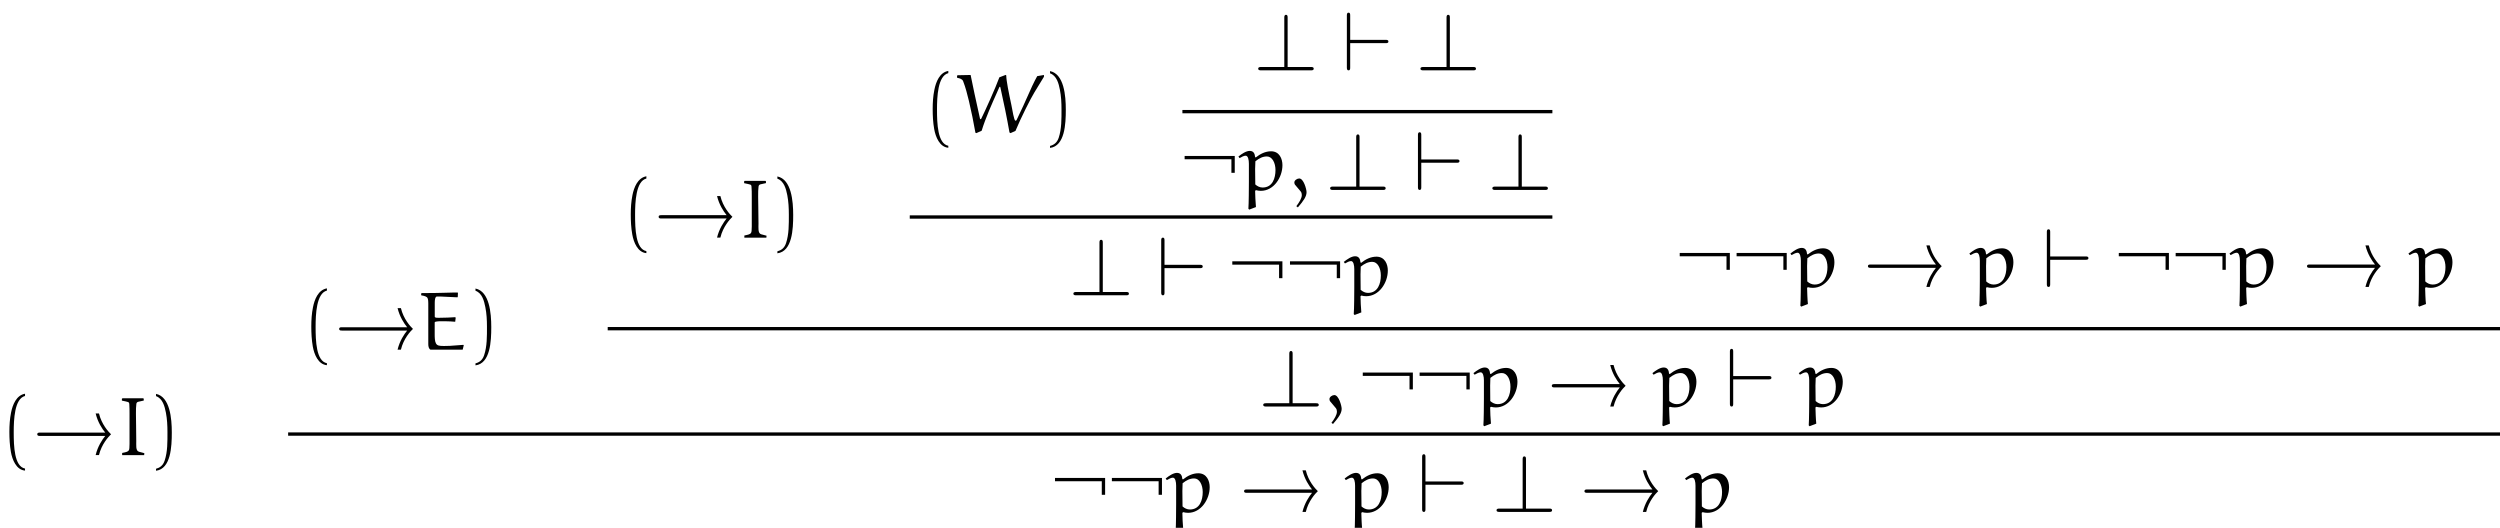 <?xml version="1.0" encoding="UTF-8"?>
<svg xmlns="http://www.w3.org/2000/svg" xmlns:xlink="http://www.w3.org/1999/xlink" width="298.93pt" height="63.11pt" viewBox="0 0 298.93 63.11" version="1.1">
<defs>
<clipPath id="clip1">
  <path d="M 72 39 L 298.93 39 L 298.93 40 L 72 40 Z M 72 39 "/>
</clipPath>
<clipPath id="clip2">
  <path d="M 34 51 L 298.93 51 L 298.93 53 L 34 53 Z M 34 51 "/>
</clipPath>
<clipPath id="clip3">
  <path d="M 139 56 L 145 56 L 145 63.109 L 139 63.109 Z M 139 56 "/>
</clipPath>
<clipPath id="clip4">
  <path d="M 160 56 L 167 56 L 167 63.109 L 160 63.109 Z M 160 56 "/>
</clipPath>
<clipPath id="clip5">
  <path d="M 201 56 L 207 56 L 207 63.109 L 201 63.109 Z M 201 56 "/>
</clipPath>
</defs>
<g id="surface1">
<path style=" stroke:none;fill-rule:nonzero;fill:rgb(0%,0%,0%);fill-opacity:1;" d="M 2.992 56.027 C 1.711 55.781 1.641 53.367 1.641 51.688 C 1.641 50.188 1.727 47.664 2.992 47.348 L 2.992 47.078 C 1.957 47.258 1.508 48.391 1.32 49.344 C 1.172 50.09 1.121 50.863 1.121 51.629 C 1.121 52.434 1.164 53.238 1.301 54.031 C 1.469 54.977 1.945 56.18 2.992 56.27 L 2.992 56.027 "/>
<path style=" stroke:none;fill-rule:nonzero;fill:rgb(0%,0%,0%);fill-opacity:1;" d="M 12.582 52.125 C 12.215 52.582 11.688 53.367 11.438 54.41 L 11.836 54.41 C 12.145 53.109 12.98 52.207 13.277 51.926 C 12.961 51.629 12.145 50.734 11.836 49.441 L 11.438 49.441 C 11.688 50.477 12.203 51.262 12.582 51.727 L 4.805 51.727 C 4.625 51.727 4.457 51.727 4.457 51.926 C 4.457 52.125 4.633 52.125 4.805 52.125 L 12.582 52.125 "/>
<path style=" stroke:none;fill-rule:nonzero;fill:rgb(0%,0%,0%);fill-opacity:1;" d="M 17.238 54.418 L 17.258 54.184 C 17.246 54.184 16.82 54.074 16.609 54.012 C 16.195 53.902 16.305 53.16 16.293 52.73 C 16.281 52.125 16.273 51.512 16.273 50.844 C 16.273 50.07 16.215 48.887 16.305 48.301 C 16.312 48.184 16.391 48.074 16.523 48.043 L 17.188 47.895 L 17.188 47.684 L 17.129 47.625 L 14.645 47.625 L 14.574 47.684 L 14.574 47.902 C 15.367 48.082 15.438 48.031 15.461 48.332 C 15.488 48.707 15.488 49.086 15.488 49.473 L 15.488 53.078 C 15.449 53.902 15.578 53.973 14.605 54.16 L 14.605 54.418 L 17.238 54.418 "/>
<path style=" stroke:none;fill-rule:nonzero;fill:rgb(0%,0%,0%);fill-opacity:1;" d="M 18.656 47.367 C 19.461 47.656 19.688 48.59 19.836 49.332 C 19.984 50.098 20.023 50.895 20.023 51.668 C 20.023 52.801 20.047 54.012 19.688 55.074 C 19.488 55.672 19.109 55.93 18.656 56.051 L 18.656 56.289 C 20.434 56.059 20.543 53.406 20.543 51.707 C 20.543 50.051 20.332 47.445 18.656 47.098 L 18.656 47.367 "/>
<path style=" stroke:none;fill-rule:nonzero;fill:rgb(0%,0%,0%);fill-opacity:1;" d="M 39.09 43.43 C 37.809 43.18 37.738 40.766 37.738 39.09 C 37.738 37.59 37.828 35.066 39.09 34.746 L 39.09 34.48 C 38.055 34.66 37.609 35.789 37.422 36.746 C 37.273 37.488 37.223 38.262 37.223 39.027 C 37.223 39.832 37.262 40.637 37.402 41.434 C 37.57 42.375 38.047 43.578 39.09 43.668 L 39.09 43.43 "/>
<path style=" stroke:none;fill-rule:nonzero;fill:rgb(0%,0%,0%);fill-opacity:1;" d="M 48.684 39.527 C 48.312 39.98 47.789 40.766 47.539 41.809 L 47.938 41.809 C 48.246 40.508 49.078 39.605 49.379 39.328 C 49.059 39.027 48.246 38.137 47.938 36.844 L 47.539 36.844 C 47.789 37.875 48.305 38.66 48.684 39.129 L 40.906 39.129 C 40.727 39.129 40.555 39.129 40.555 39.328 C 40.555 39.527 40.734 39.527 40.906 39.527 L 48.684 39.527 "/>
<path style=" stroke:none;fill-rule:nonzero;fill:rgb(0%,0%,0%);fill-opacity:1;" d="M 54.43 38.473 L 54.488 37.996 L 54.43 37.926 C 53.902 37.965 53.168 37.996 52.641 37.996 C 52.273 37.996 51.984 38.027 51.984 37.855 L 51.984 36.207 C 51.984 35.859 52.027 35.492 52.227 35.453 L 52.621 35.453 C 52.691 35.453 54.012 35.512 54.699 35.551 L 54.738 35.48 L 54.758 34.984 C 54.629 34.977 54.48 34.977 54.301 34.977 C 53.594 34.984 52.594 35.035 51.898 35.035 L 50.426 35.043 L 50.355 35.113 L 50.367 35.312 C 50.836 35.383 51.062 35.504 51.121 35.633 C 51.211 35.832 51.211 36.129 51.211 36.266 L 51.211 41.152 C 51.211 41.422 51.27 41.699 51.469 41.809 L 55.324 41.809 L 55.453 41.285 L 55.402 41.234 C 53.773 41.371 53.547 41.371 53.078 41.371 C 52.473 41.371 52.266 41.312 52.125 41.055 C 51.984 40.809 51.977 40.32 51.977 39.941 L 51.977 38.562 C 51.977 38.383 52.68 38.414 53.258 38.414 C 53.645 38.414 54.043 38.441 54.43 38.473 "/>
<path style=" stroke:none;fill-rule:nonzero;fill:rgb(0%,0%,0%);fill-opacity:1;" d="M 56.855 34.766 C 57.66 35.055 57.887 35.988 58.035 36.734 C 58.188 37.5 58.227 38.293 58.227 39.066 C 58.227 40.199 58.246 41.414 57.887 42.477 C 57.688 43.07 57.312 43.332 56.855 43.449 L 56.855 43.688 C 58.633 43.457 58.742 40.809 58.742 39.109 C 58.742 37.449 58.531 34.848 56.855 34.5 L 56.855 34.766 "/>
<path style=" stroke:none;fill-rule:nonzero;fill:rgb(0%,0%,0%);fill-opacity:1;" d="M 77.289 30.027 C 76.008 29.781 75.938 27.367 75.938 25.688 C 75.938 24.188 76.027 21.664 77.289 21.348 L 77.289 21.078 C 76.258 21.258 75.809 22.391 75.621 23.344 C 75.473 24.09 75.422 24.863 75.422 25.629 C 75.422 26.434 75.461 27.238 75.602 28.031 C 75.77 28.977 76.246 30.18 77.289 30.27 L 77.289 30.027 "/>
<path style=" stroke:none;fill-rule:nonzero;fill:rgb(0%,0%,0%);fill-opacity:1;" d="M 86.883 26.125 C 86.516 26.582 85.988 27.367 85.738 28.41 L 86.137 28.41 C 86.445 27.109 87.281 26.207 87.578 25.926 C 87.258 25.629 86.445 24.734 86.137 23.441 L 85.738 23.441 C 85.988 24.477 86.504 25.262 86.883 25.727 L 79.105 25.727 C 78.926 25.727 78.758 25.727 78.758 25.926 C 78.758 26.125 78.934 26.125 79.105 26.125 L 86.883 26.125 "/>
<path style=" stroke:none;fill-rule:nonzero;fill:rgb(0%,0%,0%);fill-opacity:1;" d="M 91.637 28.418 L 91.656 28.184 C 91.648 28.184 91.219 28.074 91.012 28.012 C 90.594 27.902 90.703 27.16 90.695 26.73 C 90.684 26.125 90.672 25.512 90.672 24.844 C 90.672 24.07 90.613 22.887 90.703 22.301 C 90.711 22.184 90.793 22.074 90.922 22.043 L 91.586 21.895 L 91.586 21.684 L 91.527 21.625 L 89.043 21.625 L 88.977 21.684 L 88.977 21.902 C 89.77 22.082 89.84 22.031 89.859 22.332 C 89.891 22.707 89.891 23.086 89.891 23.473 L 89.891 27.078 C 89.848 27.902 89.977 27.973 89.004 28.16 L 89.004 28.418 L 91.637 28.418 "/>
<path style=" stroke:none;fill-rule:nonzero;fill:rgb(0%,0%,0%);fill-opacity:1;" d="M 92.953 21.367 C 93.758 21.656 93.988 22.59 94.137 23.332 C 94.285 24.098 94.324 24.895 94.324 25.668 C 94.324 26.801 94.344 28.012 93.988 29.074 C 93.789 29.672 93.41 29.93 92.953 30.051 L 92.953 30.289 C 94.734 30.059 94.844 27.406 94.844 25.707 C 94.844 24.051 94.633 21.445 92.953 21.098 L 92.953 21.367 "/>
<path style=" stroke:none;fill-rule:nonzero;fill:rgb(0%,0%,0%);fill-opacity:1;" d="M 113.391 17.43 C 112.109 17.18 112.039 14.766 112.039 13.09 C 112.039 11.59 112.129 9.066 113.391 8.746 L 113.391 8.48 C 112.355 8.66 111.91 9.789 111.723 10.746 C 111.57 11.488 111.523 12.262 111.523 13.027 C 111.523 13.832 111.562 14.637 111.703 15.434 C 111.871 16.375 112.348 17.578 113.391 17.668 L 113.391 17.43 "/>
<path style=" stroke:none;fill-rule:nonzero;fill:rgb(0%,0%,0%);fill-opacity:1;" d="M 124.023 9.105 C 123.855 9.422 123.637 9.809 123.43 10.266 L 122.348 12.672 L 121.551 14.359 C 121.531 14.391 121.512 14.43 121.422 14.43 C 121.242 14.43 121.055 13.129 120.938 12.582 C 120.629 11.133 120.32 9.633 120.32 9.016 L 120.25 8.957 L 119.496 9.246 C 119.047 10.496 117.738 13.387 117.32 14.211 C 117.309 14.23 117.281 14.25 117.25 14.25 C 117.23 14.25 117.191 14.242 117.18 14.191 C 116.793 12.453 116.207 9.77 116.059 8.965 L 114.508 8.996 L 114.43 9.066 L 114.449 9.305 C 114.758 9.363 115.055 9.434 115.164 9.711 C 115.465 10.477 115.66 11.281 115.859 12.086 C 116.156 13.336 116.406 14.598 116.633 15.871 L 116.742 15.918 L 117.379 15.633 C 117.848 14.09 118.652 12.312 119.188 11.113 L 119.465 10.484 C 119.484 10.438 119.523 10.367 119.555 10.367 C 119.605 10.367 119.613 10.438 119.625 10.484 C 120.023 12.262 120.391 14.043 120.707 15.84 L 120.828 15.918 L 121.422 15.652 C 122.07 14.09 123.219 11.809 123.688 11.043 L 124.828 9.176 L 124.828 8.965 L 124.023 9.105 "/>
<path style=" stroke:none;fill-rule:nonzero;fill:rgb(0%,0%,0%);fill-opacity:1;" d="M 125.555 8.766 C 126.359 9.055 126.59 9.988 126.734 10.734 C 126.887 11.5 126.926 12.293 126.926 13.066 C 126.926 14.199 126.945 15.414 126.59 16.477 C 126.391 17.07 126.012 17.332 125.555 17.449 L 125.555 17.688 C 127.332 17.457 127.441 14.809 127.441 13.109 C 127.441 11.449 127.234 8.848 125.555 8.5 L 125.555 8.766 "/>
<path style=" stroke:none;fill-rule:nonzero;fill:rgb(0%,0%,0%);fill-opacity:1;" d="M 153.965 2.133 C 153.965 1.953 153.965 1.773 153.766 1.773 C 153.566 1.773 153.566 1.984 153.566 2.133 L 153.566 8.012 L 150.805 8.012 C 150.656 8.012 150.445 8.012 150.445 8.211 C 150.445 8.41 150.656 8.41 150.805 8.41 L 156.734 8.41 C 156.902 8.41 157.082 8.41 157.082 8.211 C 157.082 8.012 156.902 8.012 156.734 8.012 L 153.965 8.012 L 153.965 2.133 "/>
<path style=" stroke:none;fill-rule:nonzero;fill:rgb(0%,0%,0%);fill-opacity:1;" d="M 165.664 5.16 C 165.836 5.16 166.012 5.16 166.012 4.965 C 166.012 4.766 165.836 4.766 165.664 4.766 L 161.445 4.766 L 161.445 1.875 C 161.445 1.695 161.445 1.516 161.246 1.516 C 161.047 1.516 161.047 1.723 161.047 1.875 L 161.047 8.051 C 161.047 8.199 161.047 8.41 161.246 8.41 C 161.445 8.41 161.445 8.23 161.445 8.051 L 161.445 5.16 L 165.664 5.16 "/>
<path style=" stroke:none;fill-rule:nonzero;fill:rgb(0%,0%,0%);fill-opacity:1;" d="M 173.363 2.133 C 173.363 1.953 173.363 1.773 173.164 1.773 C 172.965 1.773 172.965 1.984 172.965 2.133 L 172.965 8.012 L 170.203 8.012 C 170.055 8.012 169.848 8.012 169.848 8.211 C 169.848 8.41 170.055 8.41 170.203 8.41 L 176.133 8.41 C 176.305 8.41 176.484 8.41 176.484 8.211 C 176.484 8.012 176.305 8.012 176.133 8.012 L 173.363 8.012 L 173.363 2.133 "/>
<path style="fill:none;stroke-width:3.98;stroke-linecap:butt;stroke-linejoin:miter;stroke:rgb(0%,0%,0%);stroke-opacity:1;stroke-miterlimit:10;" d="M 1413.828 497.623 L 1856.211 497.623 " transform="matrix(0.1,0,0,-0.1,0,63.11)"/>
<path style=" stroke:none;fill-rule:nonzero;fill:rgb(0%,0%,0%);fill-opacity:1;" d="M 147.641 18.648 L 141.648 18.648 L 141.648 19.043 L 147.242 19.043 L 147.242 20.664 L 147.641 20.664 L 147.641 18.648 "/>
<path style=" stroke:none;fill-rule:nonzero;fill:rgb(0%,0%,0%);fill-opacity:1;" d="M 150.176 24.758 C 150.117 24.238 150.09 23.277 150.078 22.82 L 150.176 22.738 C 150.367 22.789 150.562 22.82 150.762 22.82 C 152.305 22.82 153.344 21.211 153.344 19.75 C 153.344 19.004 152.996 18.09 151.984 18.09 C 151.301 18.09 150.695 18.398 150.156 18.824 L 150.078 18.785 C 150.039 18.348 149.879 18.043 149.43 18.043 C 148.996 18.043 148.477 18.398 148.082 18.715 L 148.219 18.906 C 148.457 18.766 148.734 18.617 148.945 18.617 C 149.242 18.617 149.332 19.133 149.332 19.582 L 149.332 21.777 C 149.332 22.344 149.32 24.379 149.273 24.957 L 149.371 25.066 Z M 150.098 22.055 C 150.098 22.043 150.078 21.02 150.078 20.207 C 150.078 20.098 150.109 19.344 150.109 19.285 C 150.574 18.914 150.98 18.707 151.488 18.707 C 152.121 18.707 152.512 19.473 152.512 20.336 C 152.512 21.281 152.172 22.422 150.973 22.422 C 150.645 22.422 150.336 22.273 150.098 22.055 "/>
<path style=" stroke:none;fill-rule:nonzero;fill:rgb(0%,0%,0%);fill-opacity:1;" d="M 155.191 24.797 C 155.898 23.98 156.227 23.477 156.227 22.98 C 156.227 22.629 155.879 21.34 155.352 21.34 C 155.102 21.34 154.766 21.559 154.766 21.816 C 154.766 21.914 154.797 22.023 154.836 22.074 L 155.531 22.898 C 155.621 23.008 155.66 23.176 155.66 23.316 C 155.66 23.715 155.352 24.199 155.004 24.656 L 155.191 24.797 "/>
<path style=" stroke:none;fill-rule:nonzero;fill:rgb(0%,0%,0%);fill-opacity:1;" d="M 162.562 16.434 C 162.562 16.254 162.562 16.074 162.363 16.074 C 162.164 16.074 162.164 16.285 162.164 16.434 L 162.164 22.312 L 159.406 22.312 C 159.254 22.312 159.047 22.312 159.047 22.512 C 159.047 22.711 159.254 22.711 159.406 22.711 L 165.336 22.711 C 165.504 22.711 165.684 22.711 165.684 22.512 C 165.684 22.312 165.504 22.312 165.336 22.312 L 162.562 22.312 L 162.562 16.434 "/>
<path style=" stroke:none;fill-rule:nonzero;fill:rgb(0%,0%,0%);fill-opacity:1;" d="M 174.164 19.461 C 174.336 19.461 174.512 19.461 174.512 19.262 C 174.512 19.066 174.336 19.066 174.164 19.066 L 169.945 19.066 L 169.945 16.176 C 169.945 15.996 169.945 15.816 169.746 15.816 C 169.547 15.816 169.547 16.023 169.547 16.176 L 169.547 22.352 C 169.547 22.5 169.547 22.711 169.746 22.711 C 169.945 22.711 169.945 22.531 169.945 22.352 L 169.945 19.461 L 174.164 19.461 "/>
<path style=" stroke:none;fill-rule:nonzero;fill:rgb(0%,0%,0%);fill-opacity:1;" d="M 181.965 16.434 C 181.965 16.254 181.965 16.074 181.766 16.074 C 181.566 16.074 181.566 16.285 181.566 16.434 L 181.566 22.312 L 178.805 22.312 C 178.656 22.312 178.445 22.312 178.445 22.512 C 178.445 22.711 178.656 22.711 178.805 22.711 L 184.734 22.711 C 184.902 22.711 185.082 22.711 185.082 22.512 C 185.082 22.312 184.902 22.312 184.734 22.312 L 181.965 22.312 L 181.965 16.434 "/>
<path style="fill:none;stroke-width:3.98;stroke-linecap:butt;stroke-linejoin:miter;stroke:rgb(0%,0%,0%);stroke-opacity:1;stroke-miterlimit:10;" d="M 1087.812 371.608 L 1856.211 371.608 " transform="matrix(0.1,0,0,-0.1,0,63.11)"/>
<path style=" stroke:none;fill-rule:nonzero;fill:rgb(0%,0%,0%);fill-opacity:1;" d="M 131.863 29.031 C 131.863 28.855 131.863 28.676 131.664 28.676 C 131.465 28.676 131.465 28.883 131.465 29.031 L 131.465 34.914 L 128.703 34.914 C 128.555 34.914 128.348 34.914 128.348 35.113 C 128.348 35.309 128.555 35.309 128.703 35.309 L 134.633 35.309 C 134.805 35.309 134.984 35.309 134.984 35.113 C 134.984 34.914 134.805 34.914 134.633 34.914 L 131.863 34.914 L 131.863 29.031 "/>
<path style=" stroke:none;fill-rule:nonzero;fill:rgb(0%,0%,0%);fill-opacity:1;" d="M 143.465 32.062 C 143.633 32.062 143.812 32.062 143.812 31.863 C 143.812 31.664 143.633 31.664 143.465 31.664 L 139.242 31.664 L 139.242 28.773 C 139.242 28.594 139.242 28.418 139.047 28.418 C 138.848 28.418 138.848 28.625 138.848 28.773 L 138.848 34.953 C 138.848 35.102 138.848 35.309 139.047 35.309 C 139.242 35.309 139.242 35.133 139.242 34.953 L 139.242 32.062 L 143.465 32.062 "/>
<path style=" stroke:none;fill-rule:nonzero;fill:rgb(0%,0%,0%);fill-opacity:1;" d="M 153.34 31.246 L 147.348 31.246 L 147.348 31.645 L 152.941 31.645 L 152.941 33.262 L 153.34 33.262 L 153.34 31.246 "/>
<path style=" stroke:none;fill-rule:nonzero;fill:rgb(0%,0%,0%);fill-opacity:1;" d="M 160.238 31.246 L 154.246 31.246 L 154.246 31.645 L 159.84 31.645 L 159.84 33.262 L 160.238 33.262 L 160.238 31.246 "/>
<path style=" stroke:none;fill-rule:nonzero;fill:rgb(0%,0%,0%);fill-opacity:1;" d="M 162.777 37.355 C 162.719 36.84 162.688 35.875 162.68 35.418 L 162.777 35.34 C 162.965 35.391 163.164 35.418 163.363 35.418 C 164.902 35.418 165.945 33.809 165.945 32.348 C 165.945 31.605 165.598 30.691 164.586 30.691 C 163.898 30.691 163.293 31 162.758 31.426 L 162.68 31.387 C 162.637 30.949 162.477 30.641 162.031 30.641 C 161.594 30.641 161.078 31 160.68 31.316 L 160.82 31.504 C 161.059 31.367 161.336 31.219 161.547 31.219 C 161.844 31.219 161.934 31.734 161.934 32.18 L 161.934 34.375 C 161.934 34.941 161.922 36.98 161.871 37.555 L 161.973 37.664 Z M 162.695 34.652 C 162.695 34.645 162.68 33.621 162.68 32.809 C 162.68 32.699 162.707 31.941 162.707 31.883 C 163.172 31.516 163.582 31.309 164.09 31.309 C 164.723 31.309 165.109 32.07 165.109 32.938 C 165.109 33.879 164.773 35.023 163.57 35.023 C 163.242 35.023 162.938 34.871 162.695 34.652 "/>
<path style=" stroke:none;fill-rule:nonzero;fill:rgb(0%,0%,0%);fill-opacity:1;" d="M 206.84 30.246 L 200.848 30.246 L 200.848 30.645 L 206.441 30.645 L 206.441 32.262 L 206.84 32.262 L 206.84 30.246 "/>
<path style=" stroke:none;fill-rule:nonzero;fill:rgb(0%,0%,0%);fill-opacity:1;" d="M 213.641 30.246 L 207.648 30.246 L 207.648 30.645 L 213.242 30.645 L 213.242 32.262 L 213.641 32.262 L 213.641 30.246 "/>
<path style=" stroke:none;fill-rule:nonzero;fill:rgb(0%,0%,0%);fill-opacity:1;" d="M 216.176 36.355 C 216.117 35.84 216.09 34.875 216.078 34.418 L 216.176 34.34 C 216.367 34.391 216.562 34.418 216.762 34.418 C 218.305 34.418 219.344 32.809 219.344 31.348 C 219.344 30.605 218.996 29.691 217.984 29.691 C 217.301 29.691 216.695 30 216.156 30.426 L 216.078 30.387 C 216.039 29.949 215.879 29.641 215.43 29.641 C 214.996 29.641 214.477 30 214.082 30.316 L 214.219 30.504 C 214.457 30.367 214.734 30.219 214.945 30.219 C 215.242 30.219 215.332 30.734 215.332 31.18 L 215.332 33.375 C 215.332 33.941 215.32 35.98 215.273 36.555 L 215.371 36.664 Z M 216.098 33.652 C 216.098 33.645 216.078 32.621 216.078 31.809 C 216.078 31.699 216.109 30.941 216.109 30.883 C 216.574 30.516 216.98 30.309 217.488 30.309 C 218.121 30.309 218.512 31.07 218.512 31.938 C 218.512 32.879 218.172 34.023 216.973 34.023 C 216.645 34.023 216.336 33.871 216.098 33.652 "/>
<path style=" stroke:none;fill-rule:nonzero;fill:rgb(0%,0%,0%);fill-opacity:1;" d="M 231.484 32.027 C 231.113 32.48 230.59 33.266 230.34 34.309 L 230.738 34.309 C 231.047 33.008 231.879 32.105 232.18 31.828 C 231.859 31.527 231.047 30.637 230.738 29.344 L 230.34 29.344 C 230.59 30.375 231.105 31.16 231.484 31.629 L 223.703 31.629 C 223.523 31.629 223.355 31.629 223.355 31.828 C 223.355 32.027 223.535 32.027 223.703 32.027 L 231.484 32.027 "/>
<path style=" stroke:none;fill-rule:nonzero;fill:rgb(0%,0%,0%);fill-opacity:1;" d="M 237.578 36.355 C 237.516 35.84 237.488 34.875 237.477 34.418 L 237.578 34.34 C 237.766 34.391 237.965 34.418 238.164 34.418 C 239.703 34.418 240.746 32.809 240.746 31.348 C 240.746 30.605 240.398 29.691 239.383 29.691 C 238.699 29.691 238.094 30 237.555 30.426 L 237.477 30.387 C 237.438 29.949 237.277 29.641 236.832 29.641 C 236.395 29.641 235.879 30 235.48 30.316 L 235.621 30.504 C 235.859 30.367 236.137 30.219 236.344 30.219 C 236.645 30.219 236.734 30.734 236.734 31.18 L 236.734 33.375 C 236.734 33.941 236.723 35.98 236.672 36.555 L 236.773 36.664 Z M 237.496 33.652 C 237.496 33.645 237.477 32.621 237.477 31.809 C 237.477 31.699 237.508 30.941 237.508 30.883 C 237.973 30.516 238.383 30.309 238.887 30.309 C 239.523 30.309 239.91 31.07 239.91 31.938 C 239.91 32.879 239.574 34.023 238.371 34.023 C 238.043 34.023 237.734 33.871 237.496 33.652 "/>
<path style=" stroke:none;fill-rule:nonzero;fill:rgb(0%,0%,0%);fill-opacity:1;" d="M 249.367 31.062 C 249.535 31.062 249.715 31.062 249.715 30.863 C 249.715 30.664 249.535 30.664 249.367 30.664 L 245.145 30.664 L 245.145 27.773 C 245.145 27.594 245.145 27.418 244.945 27.418 C 244.746 27.418 244.746 27.625 244.746 27.773 L 244.746 33.953 C 244.746 34.102 244.746 34.309 244.945 34.309 C 245.145 34.309 245.145 34.133 245.145 33.953 L 245.145 31.062 L 249.367 31.062 "/>
<path style=" stroke:none;fill-rule:nonzero;fill:rgb(0%,0%,0%);fill-opacity:1;" d="M 259.34 30.246 L 253.348 30.246 L 253.348 30.645 L 258.941 30.645 L 258.941 32.262 L 259.34 32.262 L 259.34 30.246 "/>
<path style=" stroke:none;fill-rule:nonzero;fill:rgb(0%,0%,0%);fill-opacity:1;" d="M 266.141 30.246 L 260.148 30.246 L 260.148 30.645 L 265.742 30.645 L 265.742 32.262 L 266.141 32.262 L 266.141 30.246 "/>
<path style=" stroke:none;fill-rule:nonzero;fill:rgb(0%,0%,0%);fill-opacity:1;" d="M 268.676 36.355 C 268.617 35.84 268.59 34.875 268.578 34.418 L 268.676 34.34 C 268.867 34.391 269.062 34.418 269.262 34.418 C 270.805 34.418 271.844 32.809 271.844 31.348 C 271.844 30.605 271.496 29.691 270.484 29.691 C 269.801 29.691 269.195 30 268.656 30.426 L 268.578 30.387 C 268.539 29.949 268.379 29.641 267.93 29.641 C 267.496 29.641 266.977 30 266.582 30.316 L 266.719 30.504 C 266.957 30.367 267.234 30.219 267.445 30.219 C 267.742 30.219 267.832 30.734 267.832 31.18 L 267.832 33.375 C 267.832 33.941 267.82 35.98 267.773 36.555 L 267.871 36.664 Z M 268.598 33.652 C 268.598 33.645 268.578 32.621 268.578 31.809 C 268.578 31.699 268.609 30.941 268.609 30.883 C 269.074 30.516 269.48 30.309 269.988 30.309 C 270.621 30.309 271.012 31.07 271.012 31.938 C 271.012 32.879 270.672 34.023 269.473 34.023 C 269.145 34.023 268.836 33.871 268.598 33.652 "/>
<path style=" stroke:none;fill-rule:nonzero;fill:rgb(0%,0%,0%);fill-opacity:1;" d="M 283.984 32.027 C 283.613 32.48 283.09 33.266 282.84 34.309 L 283.238 34.309 C 283.547 33.008 284.379 32.105 284.68 31.828 C 284.359 31.527 283.547 30.637 283.238 29.344 L 282.84 29.344 C 283.09 30.375 283.605 31.16 283.984 31.629 L 276.203 31.629 C 276.023 31.629 275.855 31.629 275.855 31.828 C 275.855 32.027 276.035 32.027 276.203 32.027 L 283.984 32.027 "/>
<path style=" stroke:none;fill-rule:nonzero;fill:rgb(0%,0%,0%);fill-opacity:1;" d="M 290.078 36.355 C 290.016 35.84 289.988 34.875 289.977 34.418 L 290.078 34.34 C 290.266 34.391 290.465 34.418 290.664 34.418 C 292.203 34.418 293.246 32.809 293.246 31.348 C 293.246 30.605 292.898 29.691 291.883 29.691 C 291.199 29.691 290.594 30 290.055 30.426 L 289.977 30.387 C 289.938 29.949 289.777 29.641 289.332 29.641 C 288.895 29.641 288.379 30 287.98 30.316 L 288.121 30.504 C 288.359 30.367 288.637 30.219 288.844 30.219 C 289.145 30.219 289.234 30.734 289.234 31.18 L 289.234 33.375 C 289.234 33.941 289.223 35.98 289.172 36.555 L 289.273 36.664 Z M 289.996 33.652 C 289.996 33.645 289.977 32.621 289.977 31.809 C 289.977 31.699 290.008 30.941 290.008 30.883 C 290.473 30.516 290.883 30.309 291.387 30.309 C 292.023 30.309 292.41 31.07 292.41 31.938 C 292.41 32.879 292.074 34.023 290.871 34.023 C 290.543 34.023 290.234 33.871 289.996 33.652 "/>
<g clip-path="url(#clip1)" clip-rule="nonzero">
<path style="fill:none;stroke-width:3.98;stroke-linecap:butt;stroke-linejoin:miter;stroke:rgb(0%,0%,0%);stroke-opacity:1;stroke-miterlimit:10;" d="M 726.641 238.092 L 2989.336 238.092 " transform="matrix(0.1,0,0,-0.1,0,63.11)"/>
</g>
<path style=" stroke:none;fill-rule:nonzero;fill:rgb(0%,0%,0%);fill-opacity:1;" d="M 154.562 42.332 C 154.562 42.152 154.562 41.973 154.363 41.973 C 154.164 41.973 154.164 42.184 154.164 42.332 L 154.164 48.215 L 151.406 48.215 C 151.254 48.215 151.047 48.215 151.047 48.41 C 151.047 48.609 151.254 48.609 151.406 48.609 L 157.336 48.609 C 157.504 48.609 157.684 48.609 157.684 48.41 C 157.684 48.215 157.504 48.215 157.336 48.215 L 154.562 48.215 L 154.562 42.332 "/>
<path style=" stroke:none;fill-rule:nonzero;fill:rgb(0%,0%,0%);fill-opacity:1;" d="M 159.391 50.695 C 160.098 49.883 160.426 49.375 160.426 48.879 C 160.426 48.531 160.078 47.238 159.551 47.238 C 159.305 47.238 158.965 47.457 158.965 47.715 C 158.965 47.816 158.996 47.926 159.035 47.973 L 159.73 48.801 C 159.82 48.91 159.859 49.078 159.859 49.215 C 159.859 49.613 159.551 50.102 159.203 50.559 L 159.391 50.695 "/>
<path style=" stroke:none;fill-rule:nonzero;fill:rgb(0%,0%,0%);fill-opacity:1;" d="M 168.938 44.547 L 162.949 44.547 L 162.949 44.945 L 168.539 44.945 L 168.539 46.562 L 168.938 46.562 L 168.938 44.547 "/>
<path style=" stroke:none;fill-rule:nonzero;fill:rgb(0%,0%,0%);fill-opacity:1;" d="M 175.738 44.547 L 169.746 44.547 L 169.746 44.945 L 175.34 44.945 L 175.34 46.562 L 175.738 46.562 L 175.738 44.547 "/>
<path style=" stroke:none;fill-rule:nonzero;fill:rgb(0%,0%,0%);fill-opacity:1;" d="M 178.277 50.656 C 178.219 50.141 178.188 49.176 178.18 48.719 L 178.277 48.641 C 178.465 48.691 178.664 48.719 178.863 48.719 C 180.402 48.719 181.445 47.109 181.445 45.648 C 181.445 44.906 181.098 43.992 180.086 43.992 C 179.398 43.992 178.793 44.301 178.258 44.727 L 178.18 44.688 C 178.137 44.25 177.977 43.941 177.531 43.941 C 177.094 43.941 176.578 44.301 176.18 44.617 L 176.32 44.805 C 176.559 44.668 176.836 44.52 177.047 44.52 C 177.344 44.52 177.434 45.035 177.434 45.48 L 177.434 47.676 C 177.434 48.242 177.422 50.277 177.371 50.855 L 177.473 50.965 Z M 178.195 47.953 C 178.195 47.945 178.18 46.922 178.18 46.105 C 178.18 45.996 178.207 45.242 178.207 45.184 C 178.672 44.816 179.082 44.605 179.59 44.605 C 180.223 44.605 180.609 45.371 180.609 46.238 C 180.609 47.18 180.273 48.324 179.07 48.324 C 178.742 48.324 178.438 48.172 178.195 47.953 "/>
<path style=" stroke:none;fill-rule:nonzero;fill:rgb(0%,0%,0%);fill-opacity:1;" d="M 193.684 46.324 C 193.312 46.781 192.789 47.566 192.539 48.609 L 192.938 48.609 C 193.246 47.309 194.078 46.406 194.379 46.129 C 194.059 45.828 193.246 44.934 192.938 43.645 L 192.539 43.645 C 192.789 44.676 193.305 45.461 193.684 45.926 L 185.906 45.926 C 185.727 45.926 185.555 45.926 185.555 46.129 C 185.555 46.324 185.734 46.324 185.906 46.324 L 193.684 46.324 "/>
<path style=" stroke:none;fill-rule:nonzero;fill:rgb(0%,0%,0%);fill-opacity:1;" d="M 199.676 50.656 C 199.617 50.141 199.59 49.176 199.578 48.719 L 199.676 48.641 C 199.867 48.691 200.062 48.719 200.262 48.719 C 201.805 48.719 202.844 47.109 202.844 45.648 C 202.844 44.906 202.496 43.992 201.484 43.992 C 200.801 43.992 200.195 44.301 199.656 44.727 L 199.578 44.688 C 199.539 44.25 199.379 43.941 198.93 43.941 C 198.496 43.941 197.977 44.301 197.582 44.617 L 197.719 44.805 C 197.957 44.668 198.234 44.52 198.445 44.52 C 198.742 44.52 198.832 45.035 198.832 45.48 L 198.832 47.676 C 198.832 48.242 198.82 50.277 198.773 50.855 L 198.871 50.965 Z M 199.598 47.953 C 199.598 47.945 199.578 46.922 199.578 46.105 C 199.578 45.996 199.609 45.242 199.609 45.184 C 200.074 44.816 200.48 44.605 200.988 44.605 C 201.621 44.605 202.012 45.371 202.012 46.238 C 202.012 47.18 201.672 48.324 200.473 48.324 C 200.145 48.324 199.836 48.172 199.598 47.953 "/>
<path style=" stroke:none;fill-rule:nonzero;fill:rgb(0%,0%,0%);fill-opacity:1;" d="M 211.465 45.363 C 211.633 45.363 211.812 45.363 211.812 45.164 C 211.812 44.965 211.633 44.965 211.465 44.965 L 207.242 44.965 L 207.242 42.074 C 207.242 41.895 207.242 41.715 207.047 41.715 C 206.848 41.715 206.848 41.926 206.848 42.074 L 206.848 48.254 C 206.848 48.402 206.848 48.609 207.047 48.609 C 207.242 48.609 207.242 48.434 207.242 48.254 L 207.242 45.363 L 211.465 45.363 "/>
<path style=" stroke:none;fill-rule:nonzero;fill:rgb(0%,0%,0%);fill-opacity:1;" d="M 217.176 50.656 C 217.117 50.141 217.09 49.176 217.078 48.719 L 217.176 48.641 C 217.367 48.691 217.562 48.719 217.762 48.719 C 219.305 48.719 220.344 47.109 220.344 45.648 C 220.344 44.906 219.996 43.992 218.984 43.992 C 218.301 43.992 217.695 44.301 217.156 44.727 L 217.078 44.688 C 217.039 44.25 216.879 43.941 216.43 43.941 C 215.996 43.941 215.477 44.301 215.082 44.617 L 215.219 44.805 C 215.457 44.668 215.734 44.52 215.945 44.52 C 216.242 44.52 216.332 45.035 216.332 45.48 L 216.332 47.676 C 216.332 48.242 216.32 50.277 216.273 50.855 L 216.371 50.965 Z M 217.098 47.953 C 217.098 47.945 217.078 46.922 217.078 46.105 C 217.078 45.996 217.109 45.242 217.109 45.184 C 217.574 44.816 217.98 44.605 218.488 44.605 C 219.121 44.605 219.512 45.371 219.512 46.238 C 219.512 47.18 219.172 48.324 217.973 48.324 C 217.645 48.324 217.336 48.172 217.098 47.953 "/>
<g clip-path="url(#clip2)" clip-rule="nonzero">
<path style="fill:none;stroke-width:3.98;stroke-linecap:butt;stroke-linejoin:miter;stroke:rgb(0%,0%,0%);stroke-opacity:1;stroke-miterlimit:10;" d="M 344.531 112.077 L 2989.336 112.077 " transform="matrix(0.1,0,0,-0.1,0,63.11)"/>
</g>
<path style=" stroke:none;fill-rule:nonzero;fill:rgb(0%,0%,0%);fill-opacity:1;" d="M 132.141 57.148 L 126.148 57.148 L 126.148 57.543 L 131.742 57.543 L 131.742 59.164 L 132.141 59.164 L 132.141 57.148 "/>
<path style=" stroke:none;fill-rule:nonzero;fill:rgb(0%,0%,0%);fill-opacity:1;" d="M 138.938 57.148 L 132.949 57.148 L 132.949 57.543 L 138.539 57.543 L 138.539 59.164 L 138.938 59.164 L 138.938 57.148 "/>
<g clip-path="url(#clip3)" clip-rule="nonzero">
<path style=" stroke:none;fill-rule:nonzero;fill:rgb(0%,0%,0%);fill-opacity:1;" d="M 141.477 63.258 C 141.418 62.738 141.387 61.777 141.379 61.32 L 141.477 61.238 C 141.664 61.289 141.863 61.32 142.062 61.32 C 143.602 61.32 144.645 59.711 144.645 58.25 C 144.645 57.504 144.297 56.59 143.285 56.59 C 142.602 56.59 141.992 56.898 141.457 57.324 L 141.379 57.285 C 141.34 56.848 141.18 56.543 140.73 56.543 C 140.297 56.543 139.777 56.898 139.383 57.215 L 139.52 57.406 C 139.758 57.266 140.035 57.117 140.246 57.117 C 140.543 57.117 140.633 57.633 140.633 58.082 L 140.633 60.277 C 140.633 60.844 140.621 62.879 140.574 63.457 L 140.672 63.566 Z M 141.398 60.555 C 141.398 60.543 141.379 59.52 141.379 58.707 C 141.379 58.598 141.406 57.844 141.406 57.785 C 141.871 57.414 142.281 57.207 142.789 57.207 C 143.422 57.207 143.812 57.973 143.812 58.836 C 143.812 59.781 143.473 60.922 142.273 60.922 C 141.945 60.922 141.637 60.773 141.398 60.555 "/>
</g>
<path style=" stroke:none;fill-rule:nonzero;fill:rgb(0%,0%,0%);fill-opacity:1;" d="M 156.883 58.926 C 156.516 59.383 155.988 60.168 155.738 61.211 L 156.137 61.211 C 156.445 59.91 157.281 59.004 157.578 58.727 C 157.258 58.43 156.445 57.535 156.137 56.242 L 155.738 56.242 C 155.988 57.277 156.504 58.062 156.883 58.527 L 149.105 58.527 C 148.926 58.527 148.758 58.527 148.758 58.727 C 148.758 58.926 148.934 58.926 149.105 58.926 L 156.883 58.926 "/>
<g clip-path="url(#clip4)" clip-rule="nonzero">
<path style=" stroke:none;fill-rule:nonzero;fill:rgb(0%,0%,0%);fill-opacity:1;" d="M 162.879 63.258 C 162.816 62.738 162.789 61.777 162.777 61.32 L 162.879 61.238 C 163.066 61.289 163.266 61.32 163.465 61.32 C 165.004 61.32 166.047 59.711 166.047 58.25 C 166.047 57.504 165.699 56.59 164.684 56.59 C 164 56.59 163.395 56.898 162.855 57.324 L 162.777 57.285 C 162.738 56.848 162.578 56.543 162.133 56.543 C 161.695 56.543 161.18 56.898 160.781 57.215 L 160.922 57.406 C 161.156 57.266 161.438 57.117 161.645 57.117 C 161.945 57.117 162.031 57.633 162.031 58.082 L 162.031 60.277 C 162.031 60.844 162.023 62.879 161.973 63.457 L 162.07 63.566 Z M 162.797 60.555 C 162.797 60.543 162.777 59.52 162.777 58.707 C 162.777 58.598 162.809 57.844 162.809 57.785 C 163.273 57.414 163.68 57.207 164.188 57.207 C 164.824 57.207 165.211 57.973 165.211 58.836 C 165.211 59.781 164.871 60.922 163.672 60.922 C 163.344 60.922 163.035 60.773 162.797 60.555 "/>
</g>
<path style=" stroke:none;fill-rule:nonzero;fill:rgb(0%,0%,0%);fill-opacity:1;" d="M 174.664 57.961 C 174.836 57.961 175.012 57.961 175.012 57.762 C 175.012 57.566 174.836 57.566 174.664 57.566 L 170.445 57.566 L 170.445 54.676 C 170.445 54.496 170.445 54.316 170.246 54.316 C 170.047 54.316 170.047 54.523 170.047 54.676 L 170.047 60.852 C 170.047 61 170.047 61.211 170.246 61.211 C 170.445 61.211 170.445 61.031 170.445 60.852 L 170.445 57.961 L 174.664 57.961 "/>
<path style=" stroke:none;fill-rule:nonzero;fill:rgb(0%,0%,0%);fill-opacity:1;" d="M 182.465 54.934 C 182.465 54.754 182.465 54.574 182.266 54.574 C 182.066 54.574 182.066 54.785 182.066 54.934 L 182.066 60.812 L 179.305 60.812 C 179.156 60.812 178.945 60.812 178.945 61.012 C 178.945 61.211 179.156 61.211 179.305 61.211 L 185.234 61.211 C 185.402 61.211 185.582 61.211 185.582 61.012 C 185.582 60.812 185.402 60.812 185.234 60.812 L 182.465 60.812 L 182.465 54.934 "/>
<path style=" stroke:none;fill-rule:nonzero;fill:rgb(0%,0%,0%);fill-opacity:1;" d="M 197.582 58.926 C 197.215 59.383 196.688 60.168 196.438 61.211 L 196.84 61.211 C 197.145 59.91 197.98 59.004 198.277 58.727 C 197.961 58.43 197.145 57.535 196.84 56.242 L 196.438 56.242 C 196.688 57.277 197.203 58.062 197.582 58.527 L 189.805 58.527 C 189.625 58.527 189.457 58.527 189.457 58.727 C 189.457 58.926 189.633 58.926 189.805 58.926 L 197.582 58.926 "/>
<g clip-path="url(#clip5)" clip-rule="nonzero">
<path style=" stroke:none;fill-rule:nonzero;fill:rgb(0%,0%,0%);fill-opacity:1;" d="M 203.578 63.258 C 203.516 62.738 203.488 61.777 203.477 61.32 L 203.578 61.238 C 203.766 61.289 203.965 61.32 204.164 61.32 C 205.703 61.32 206.746 59.711 206.746 58.25 C 206.746 57.504 206.398 56.59 205.383 56.59 C 204.699 56.59 204.094 56.898 203.555 57.324 L 203.477 57.285 C 203.438 56.848 203.277 56.543 202.832 56.543 C 202.395 56.543 201.879 56.898 201.48 57.215 L 201.621 57.406 C 201.859 57.266 202.137 57.117 202.344 57.117 C 202.645 57.117 202.734 57.633 202.734 58.082 L 202.734 60.277 C 202.734 60.844 202.723 62.879 202.672 63.457 L 202.773 63.566 Z M 203.496 60.555 C 203.496 60.543 203.477 59.52 203.477 58.707 C 203.477 58.598 203.508 57.844 203.508 57.785 C 203.973 57.414 204.383 57.207 204.887 57.207 C 205.523 57.207 205.91 57.973 205.91 58.836 C 205.91 59.781 205.574 60.922 204.371 60.922 C 204.043 60.922 203.734 60.773 203.496 60.555 "/>
</g>
</g>
</svg>
